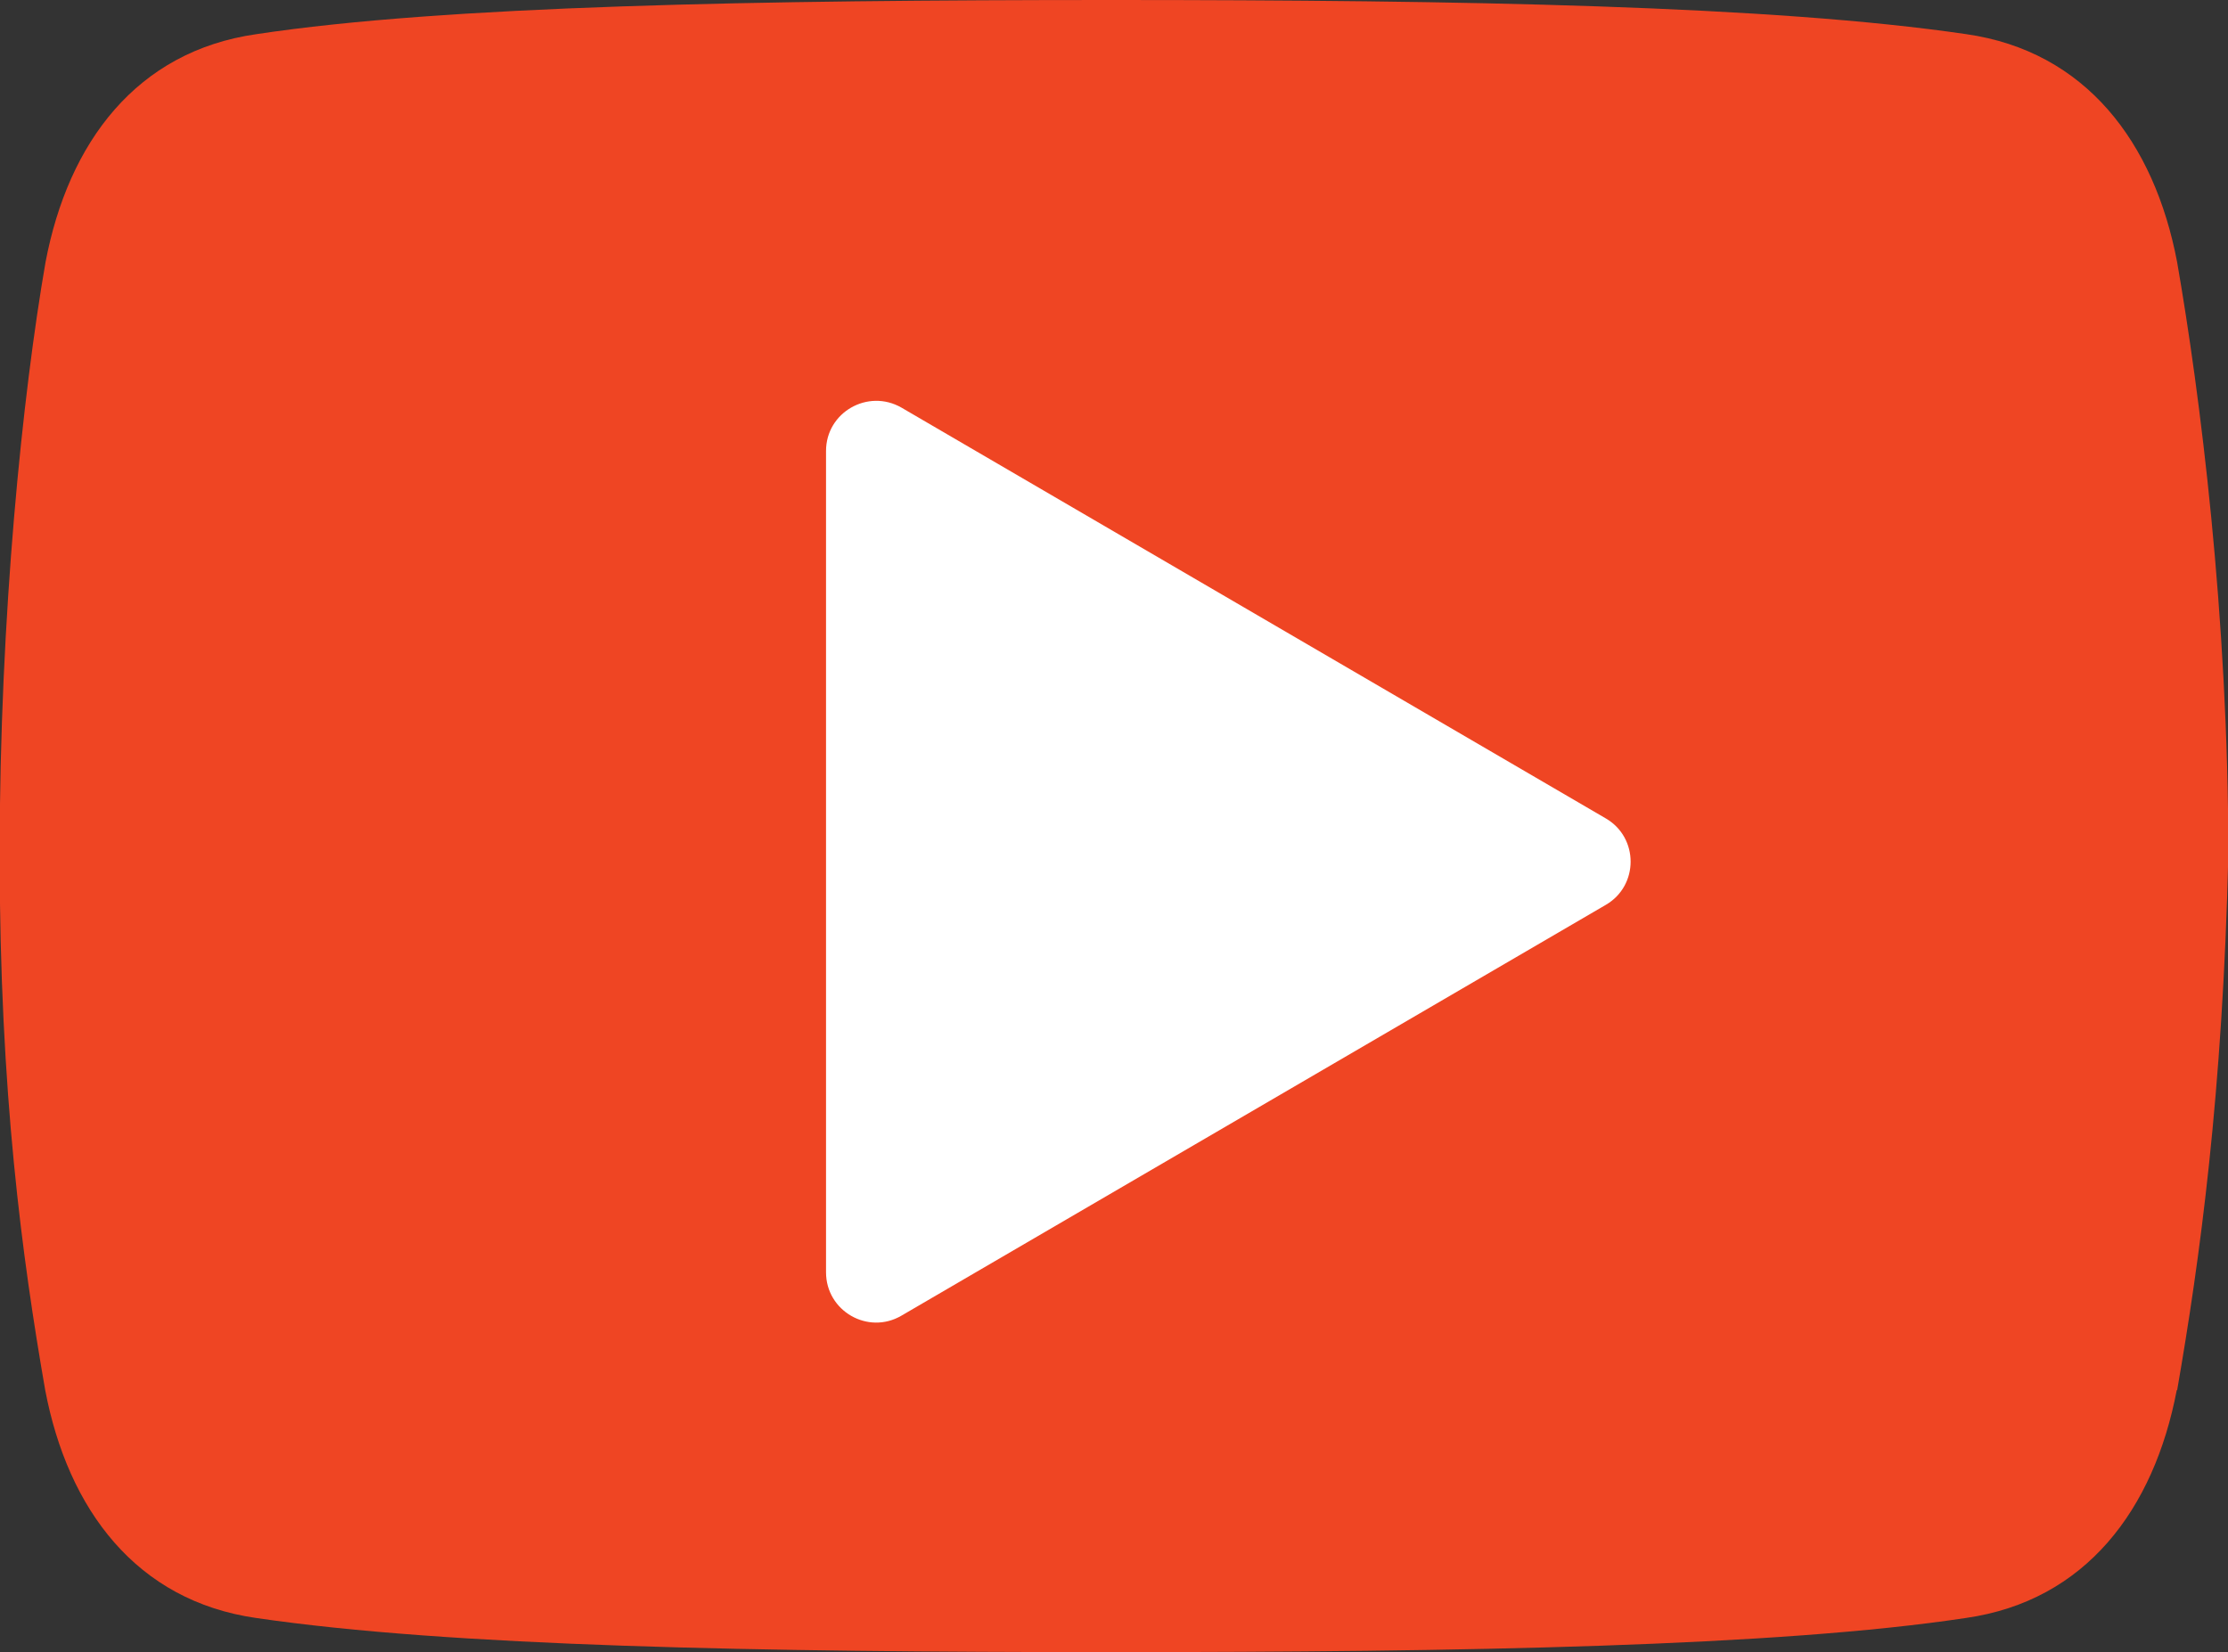 <?xml version="1.0" encoding="UTF-8"?>
<svg id="Layer_1" data-name="Layer 1" xmlns="http://www.w3.org/2000/svg" viewBox="0 0 62.63 46.45">
  <rect x="0" y="0" width="62.63" height="46.45" fill="#333333" stroke="none"/>
  <path d="m61.19,39.08c-.64,3.36-2.56,5.93-5.93,6.41-5.29.8-14.1.96-24.03.96s-18.58-.16-24.03-.96c-3.36-.48-5.29-3.04-5.93-6.41-.64-3.68-1.28-8.33-1.28-15.06S.64,11.05,1.28,7.37C1.92,4,3.84,1.44,7.21.96c5.29-.8,14.1-.96,24.03-.96s18.58.16,24.03.96c3.36.48,5.29,3.04,5.93,6.41.64,3.68,1.44,9.93,1.44,16.66-.16,6.73-.8,11.37-1.44,15.06Z" style="fill: #ef4523; stroke-width: 0px;"/>
  <path d="m23.22,35.78V12.68c0-1.09,1.18-1.76,2.12-1.22l19.8,11.55c.93.54.93,1.89,0,2.43l-19.8,11.55c-.94.55-2.12-.13-2.12-1.22Z" style="fill: #fff; stroke-width: 0px;"/>
</svg>